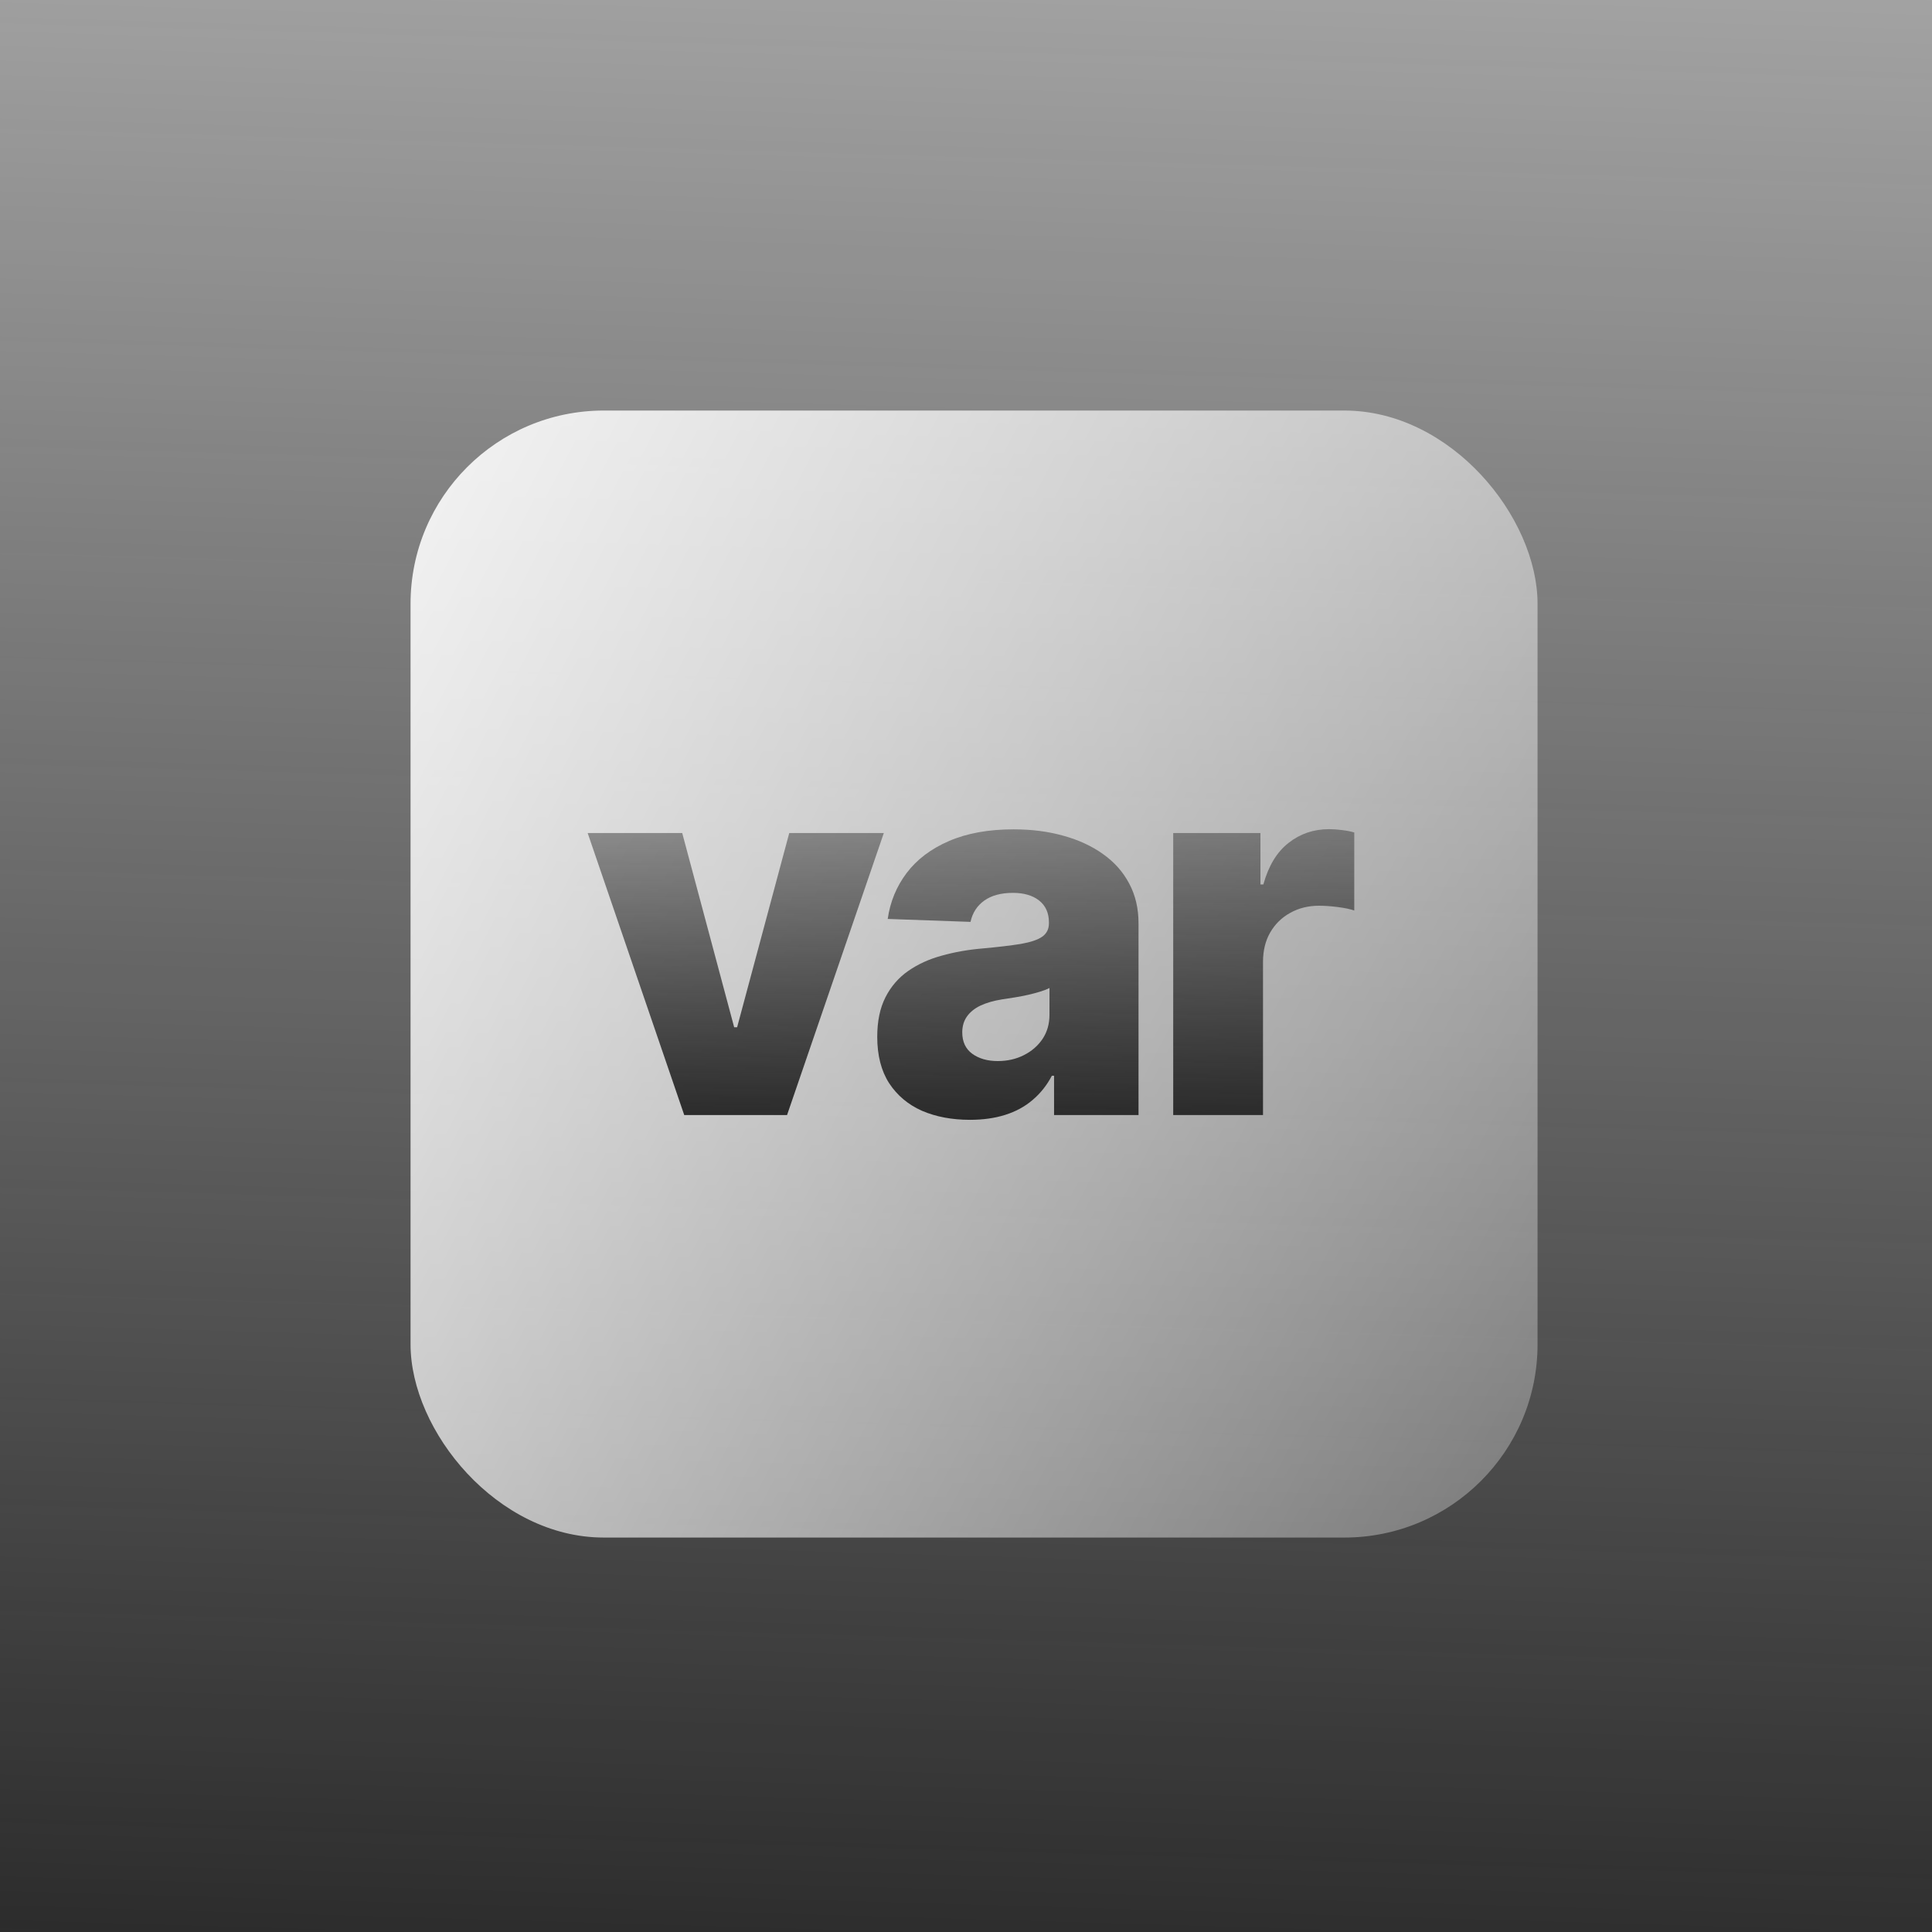 <?xml version="1.0" encoding="UTF-8"?> <svg xmlns="http://www.w3.org/2000/svg" width="240" height="240" viewBox="0 0 240 240" fill="none"><rect width="240" height="240" fill="url(#paint0_linear_1970_29293)"></rect><rect x="51" y="51" width="140" height="140" rx="24" fill="url(#paint1_linear_1970_29293)"></rect><path d="M109.792 103.479L97.771 138.514H84.998L73 103.479H84.747L91.202 127.611H91.567L98.045 103.479H109.792Z" fill="url(#paint2_linear_1970_29293)"></path><path d="M120.493 139.108C118.258 139.108 116.273 138.735 114.54 137.99C112.822 137.23 111.461 136.089 110.457 134.568C109.469 133.033 108.974 131.109 108.974 128.798C108.974 126.851 109.317 125.209 110.001 123.871C110.685 122.533 111.628 121.445 112.829 120.609C114.031 119.773 115.414 119.142 116.981 118.716C118.547 118.275 120.219 117.978 121.999 117.826C123.991 117.644 125.595 117.454 126.811 117.256C128.028 117.043 128.91 116.747 129.457 116.366C130.02 115.971 130.301 115.416 130.301 114.701V114.587C130.301 113.416 129.898 112.512 129.092 111.873C128.286 111.234 127.199 110.915 125.831 110.915C124.356 110.915 123.17 111.234 122.272 111.873C121.375 112.512 120.805 113.394 120.562 114.519L110.275 114.154C110.579 112.025 111.362 110.124 112.624 108.451C113.901 106.764 115.65 105.441 117.87 104.483C120.105 103.509 122.789 103.023 125.922 103.023C128.157 103.023 130.218 103.289 132.103 103.821C133.989 104.338 135.631 105.098 137.03 106.102C138.429 107.091 139.509 108.307 140.269 109.752C141.045 111.196 141.432 112.846 141.432 114.701V138.514H130.94V133.633H130.666C130.043 134.819 129.244 135.823 128.271 136.644C127.313 137.465 126.18 138.081 124.873 138.492C123.58 138.902 122.12 139.108 120.493 139.108ZM123.937 131.808C125.139 131.808 126.218 131.565 127.176 131.079C128.15 130.592 128.925 129.923 129.503 129.071C130.081 128.205 130.37 127.201 130.37 126.06V122.73C130.05 122.898 129.663 123.05 129.206 123.186C128.765 123.323 128.279 123.453 127.747 123.574C127.214 123.696 126.667 123.802 126.104 123.894C125.542 123.985 125.002 124.068 124.485 124.144C123.436 124.312 122.538 124.57 121.793 124.92C121.063 125.27 120.501 125.726 120.105 126.289C119.725 126.836 119.535 127.49 119.535 128.25C119.535 129.406 119.946 130.288 120.767 130.896C121.603 131.504 122.66 131.808 123.937 131.808Z" fill="url(#paint3_linear_1970_29293)"></path><path d="M145.741 138.514V103.479H156.576V109.866H156.941C157.58 107.554 158.621 105.836 160.066 104.711C161.51 103.57 163.191 103 165.107 103C165.624 103 166.156 103.038 166.703 103.114C167.251 103.175 167.76 103.274 168.232 103.411V113.105C167.699 112.922 167 112.778 166.133 112.671C165.282 112.565 164.521 112.512 163.852 112.512C162.529 112.512 161.336 112.808 160.271 113.401C159.222 113.979 158.393 114.793 157.785 115.842C157.192 116.876 156.895 118.092 156.895 119.491V138.514H145.741Z" fill="url(#paint4_linear_1970_29293)"></path><defs><linearGradient id="paint0_linear_1970_29293" x1="120" y1="262.734" x2="133.393" y2="-196.99" gradientUnits="userSpaceOnUse"><stop stop-color="#232323"></stop><stop offset="1" stop-color="#232323" stop-opacity="0"></stop></linearGradient><linearGradient id="paint1_linear_1970_29293" x1="34.482" y1="23.47" x2="298.187" y2="161.408" gradientUnits="userSpaceOnUse"><stop stop-color="white"></stop><stop offset="1" stop-color="white" stop-opacity="0"></stop></linearGradient><linearGradient id="paint2_linear_1970_29293" x1="120.616" y1="142.528" x2="121.38" y2="73.313" gradientUnits="userSpaceOnUse"><stop stop-color="#232323"></stop><stop offset="1" stop-color="#232323" stop-opacity="0"></stop></linearGradient><linearGradient id="paint3_linear_1970_29293" x1="120.616" y1="142.528" x2="121.38" y2="73.313" gradientUnits="userSpaceOnUse"><stop stop-color="#232323"></stop><stop offset="1" stop-color="#232323" stop-opacity="0"></stop></linearGradient><linearGradient id="paint4_linear_1970_29293" x1="120.616" y1="142.528" x2="121.38" y2="73.313" gradientUnits="userSpaceOnUse"><stop stop-color="#232323"></stop><stop offset="1" stop-color="#232323" stop-opacity="0"></stop></linearGradient></defs></svg> 